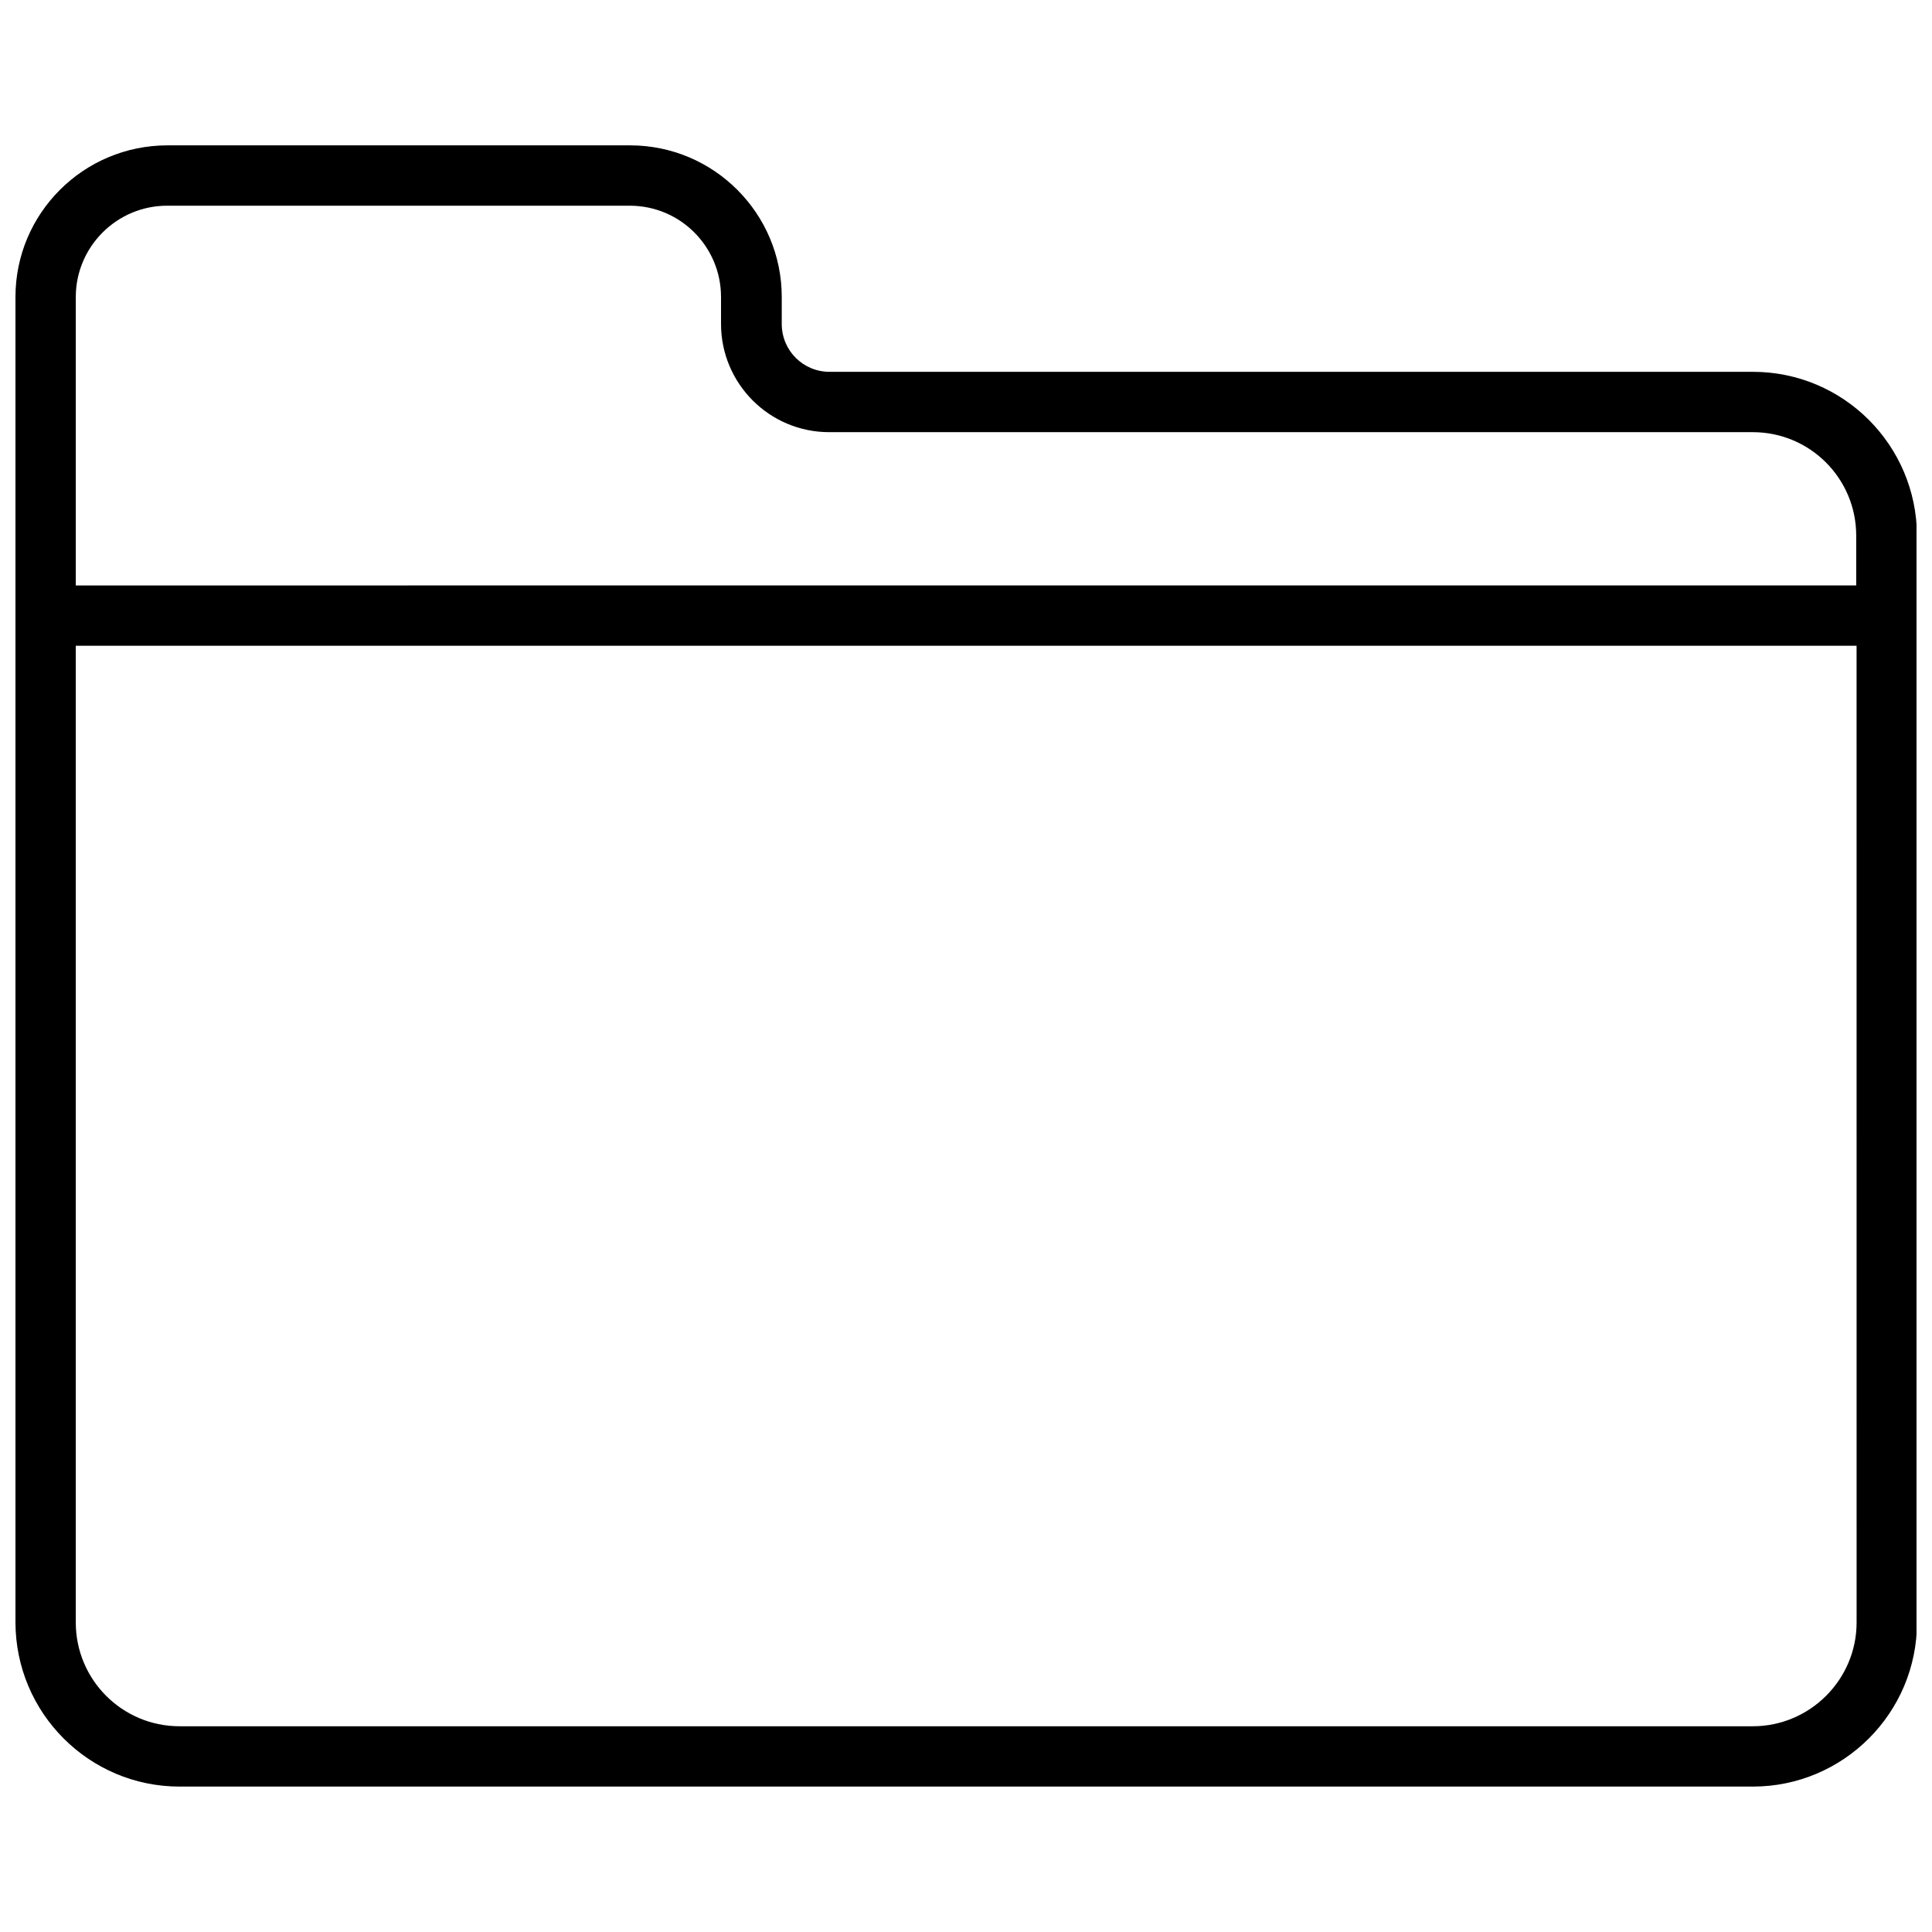 <?xml version="1.0" encoding="UTF-8"?>
<!-- Uploaded to: ICON Repo, www.svgrepo.com, Generator: ICON Repo Mixer Tools -->
<svg width="800px" height="800px" version="1.1" viewBox="144 144 512 512" xmlns="http://www.w3.org/2000/svg">
 <defs>
  <clipPath id="a">
   <path d="m148.09 182h503.81v436h-503.81z"/>
  </clipPath>
 </defs>
 <g clip-path="url(#a)">
  <path d="m608.52 242.54h-244.66c-7.035 0-12.688-5.648-12.688-12.688v-7.141c0-22.172-18.016-40.191-40.191-40.191h-122.59c-22.277 0.004-40.293 18.02-40.293 40.191v351.15c0 24.094 19.508 43.602 43.496 43.602h416.93c23.984 0 43.496-19.508 43.496-43.496v-288.04c-0.109-23.988-19.512-43.391-43.496-43.391zm-420.23-44.027h122.59c13.434 0 24.199 10.875 24.199 24.199v7.141c0 15.777 12.793 28.676 28.676 28.676h244.76c15.137 0 27.398 12.258 27.398 27.398v13.219l-471.83 0.004v-76.438c0-13.324 10.871-24.199 24.199-24.199zm447.73 375.46c0 15.137-12.367 27.504-27.504 27.504h-416.93c-15.246 0-27.504-12.367-27.504-27.504v-258.84h471.93z"/>
 </g>
</svg>